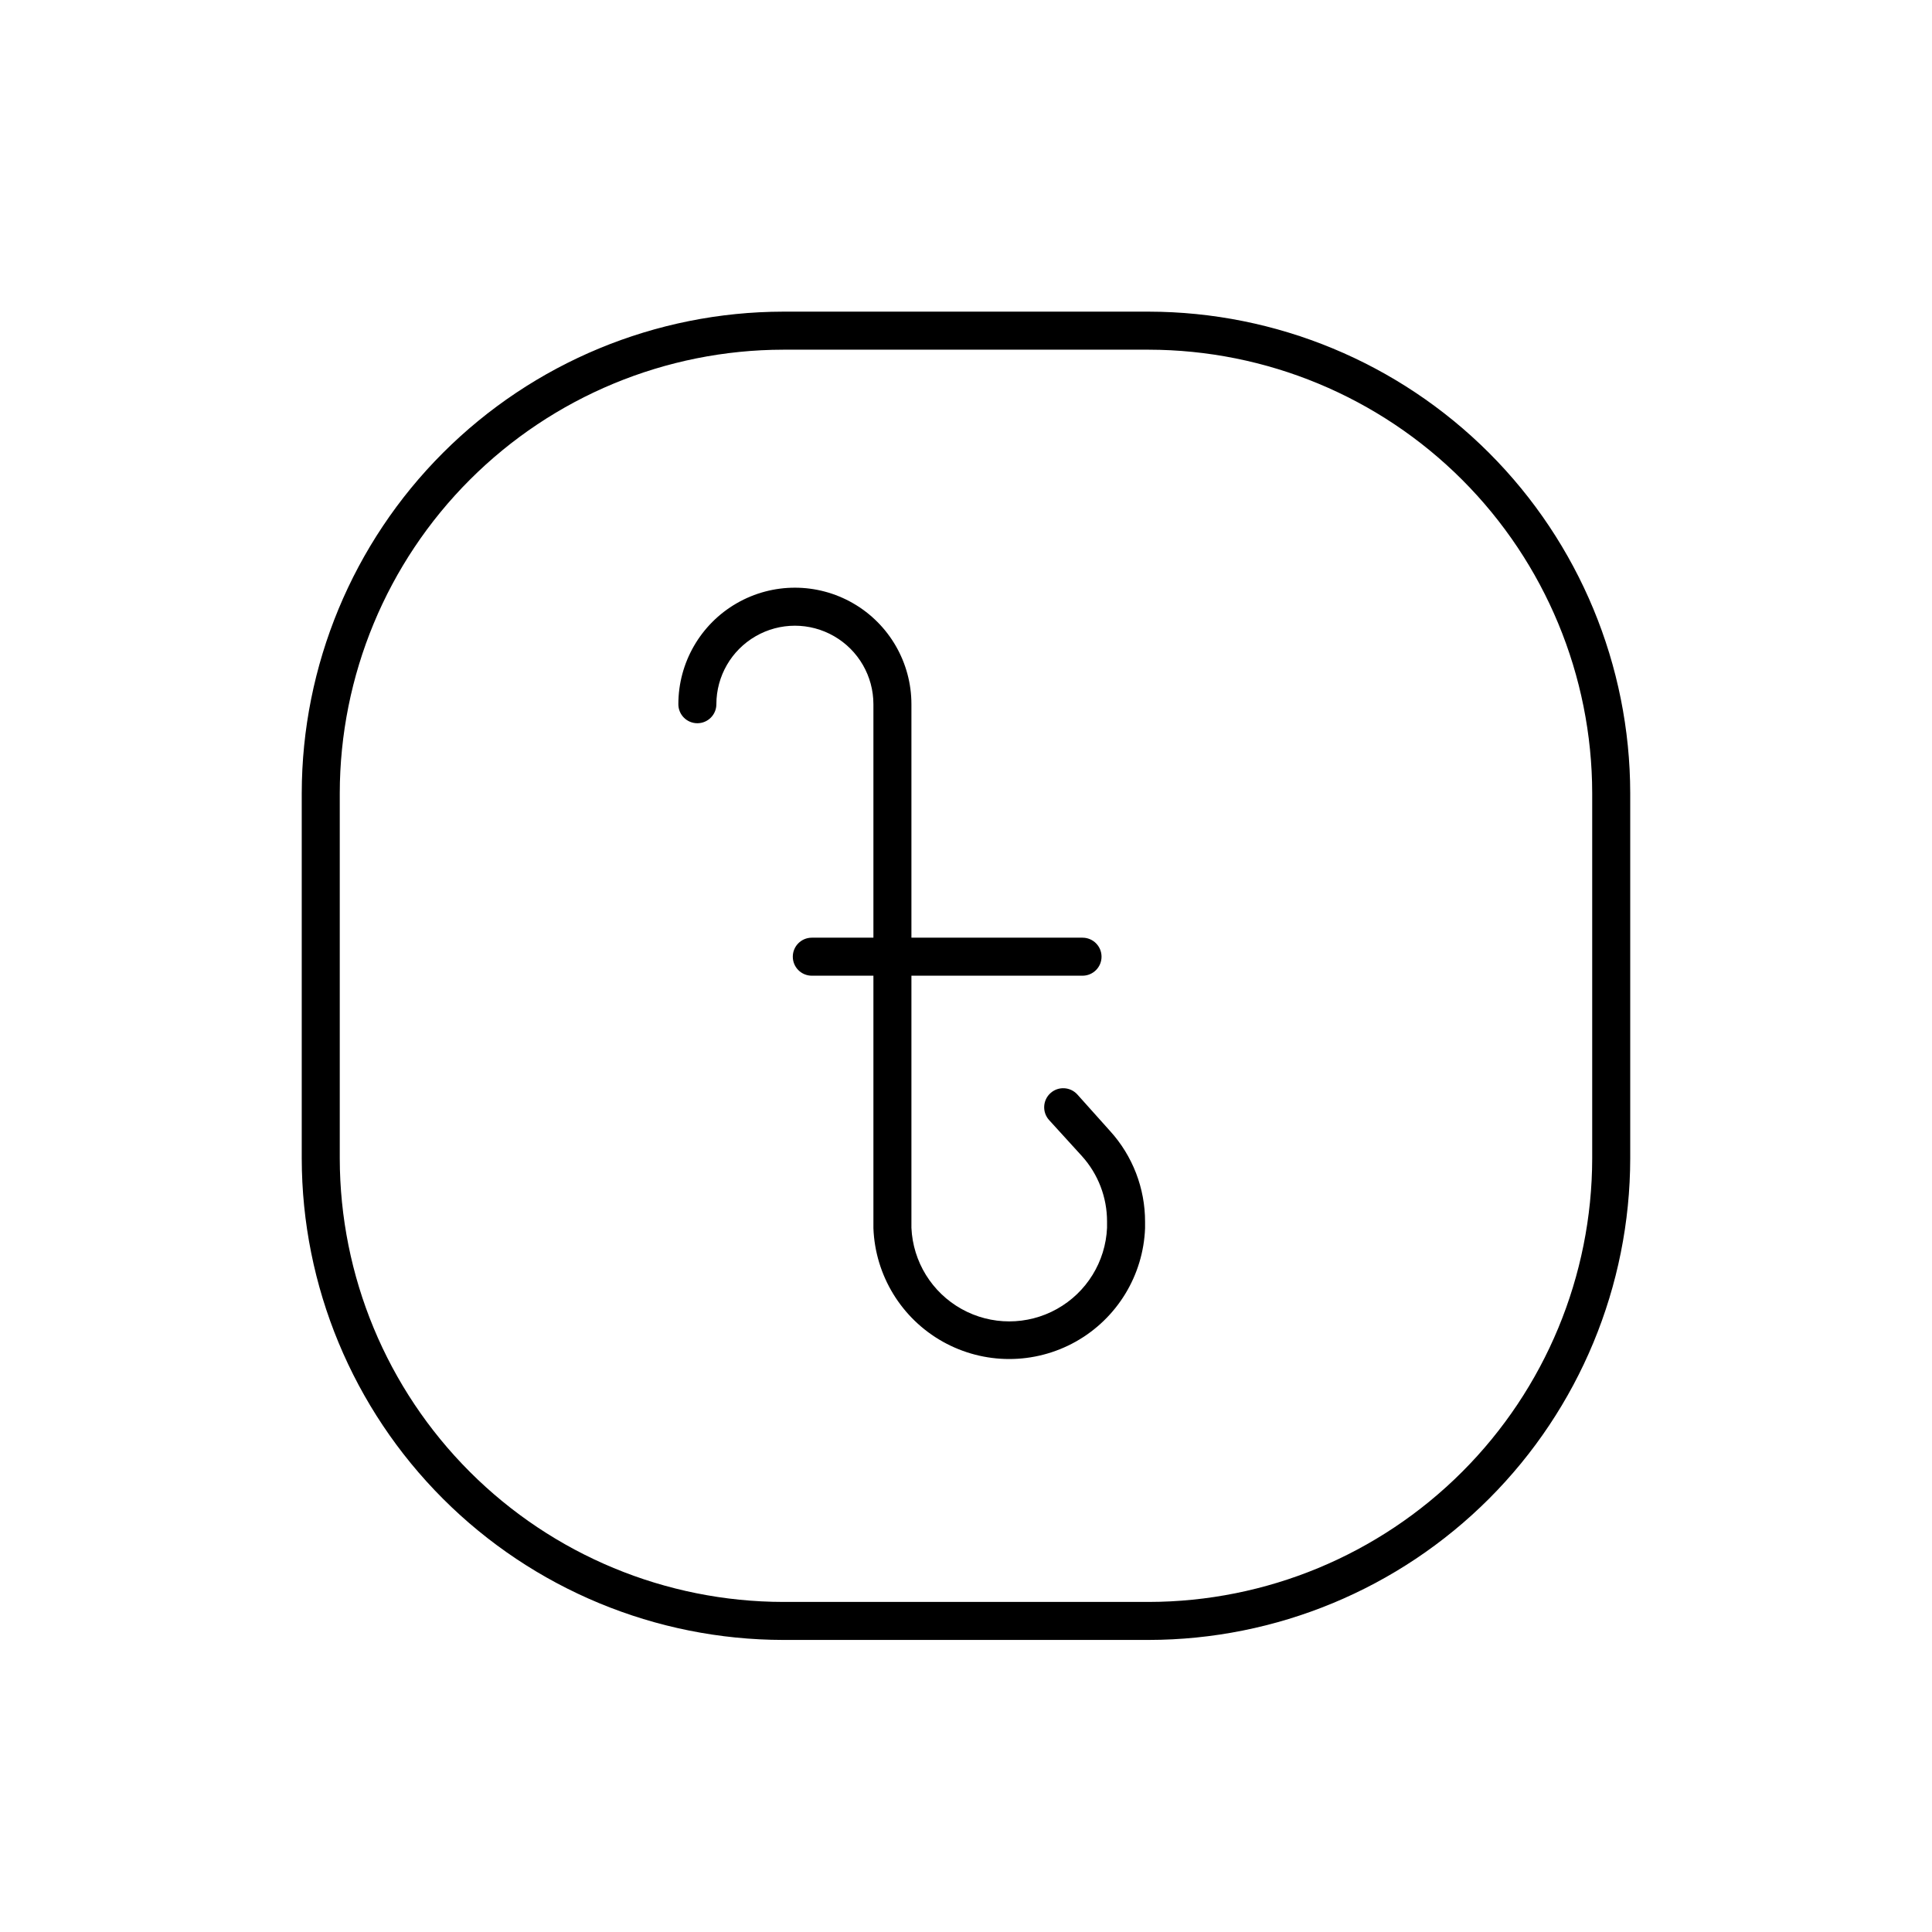 <?xml version="1.0" encoding="UTF-8"?>
<!-- Uploaded to: ICON Repo, www.svgrepo.com, Generator: ICON Repo Mixer Tools -->
<svg fill="#000000" width="800px" height="800px" version="1.1" viewBox="144 144 512 512" xmlns="http://www.w3.org/2000/svg">
 <path d="m448.41 226.59h-96.832c-33.832 0.043-66.27 13.5-90.191 37.422-23.926 23.926-37.383 56.359-37.422 90.195v96.781c0.039 33.832 13.496 66.27 37.422 90.191 23.922 23.926 56.359 37.383 90.191 37.422h96.832c33.832-0.039 66.27-13.496 90.195-37.422 23.922-23.922 37.379-56.359 37.422-90.191v-96.781c-0.043-33.836-13.5-66.27-37.422-90.195-23.926-23.922-56.363-37.379-90.195-37.422zm117.54 224.4c-0.039 31.16-12.438 61.035-34.469 83.066-22.035 22.035-51.91 34.434-83.07 34.473h-96.832c-31.16-0.039-61.035-12.438-83.066-34.473-22.035-22.031-34.434-51.906-34.473-83.066v-96.781c0.039-31.16 12.438-61.035 34.473-83.07 22.031-22.031 51.906-34.43 83.066-34.469h96.832c31.16 0.039 61.035 12.438 83.07 34.469 22.031 22.035 34.43 51.91 34.469 83.07zm-136.43-16.93c-1.867-2.07-5.059-2.242-7.129-0.375-2.074 1.863-2.242 5.055-0.379 7.129l8.715 9.57c4.293 4.754 6.66 10.93 6.652 17.332v1.664c-0.398 8.988-5.422 17.129-13.281 21.512-7.856 4.387-17.426 4.387-25.281 0-7.859-4.383-12.883-12.523-13.281-21.512v-66.809h45.344c2.781 0 5.039-2.254 5.039-5.035 0-2.785-2.258-5.039-5.039-5.039h-45.344v-61.867c0-11.035-5.887-21.23-15.441-26.746-9.555-5.519-21.328-5.519-30.883 0-9.555 5.516-15.441 15.711-15.441 26.746 0 2.781 2.254 5.035 5.035 5.035 2.785 0 5.039-2.254 5.039-5.035 0-7.434 3.965-14.305 10.406-18.02 6.438-3.719 14.367-3.719 20.805 0 6.438 3.715 10.406 10.586 10.406 18.02v61.867h-16.324c-2.785 0-5.039 2.254-5.039 5.039 0 2.781 2.254 5.035 5.039 5.035h16.324v66.906c0.469 12.543 7.43 23.934 18.375 30.074 10.945 6.137 24.297 6.137 35.242 0 10.945-6.141 17.906-17.531 18.375-30.074v-1.664 0.004c0.02-8.902-3.285-17.492-9.27-24.082z"/>
</svg>